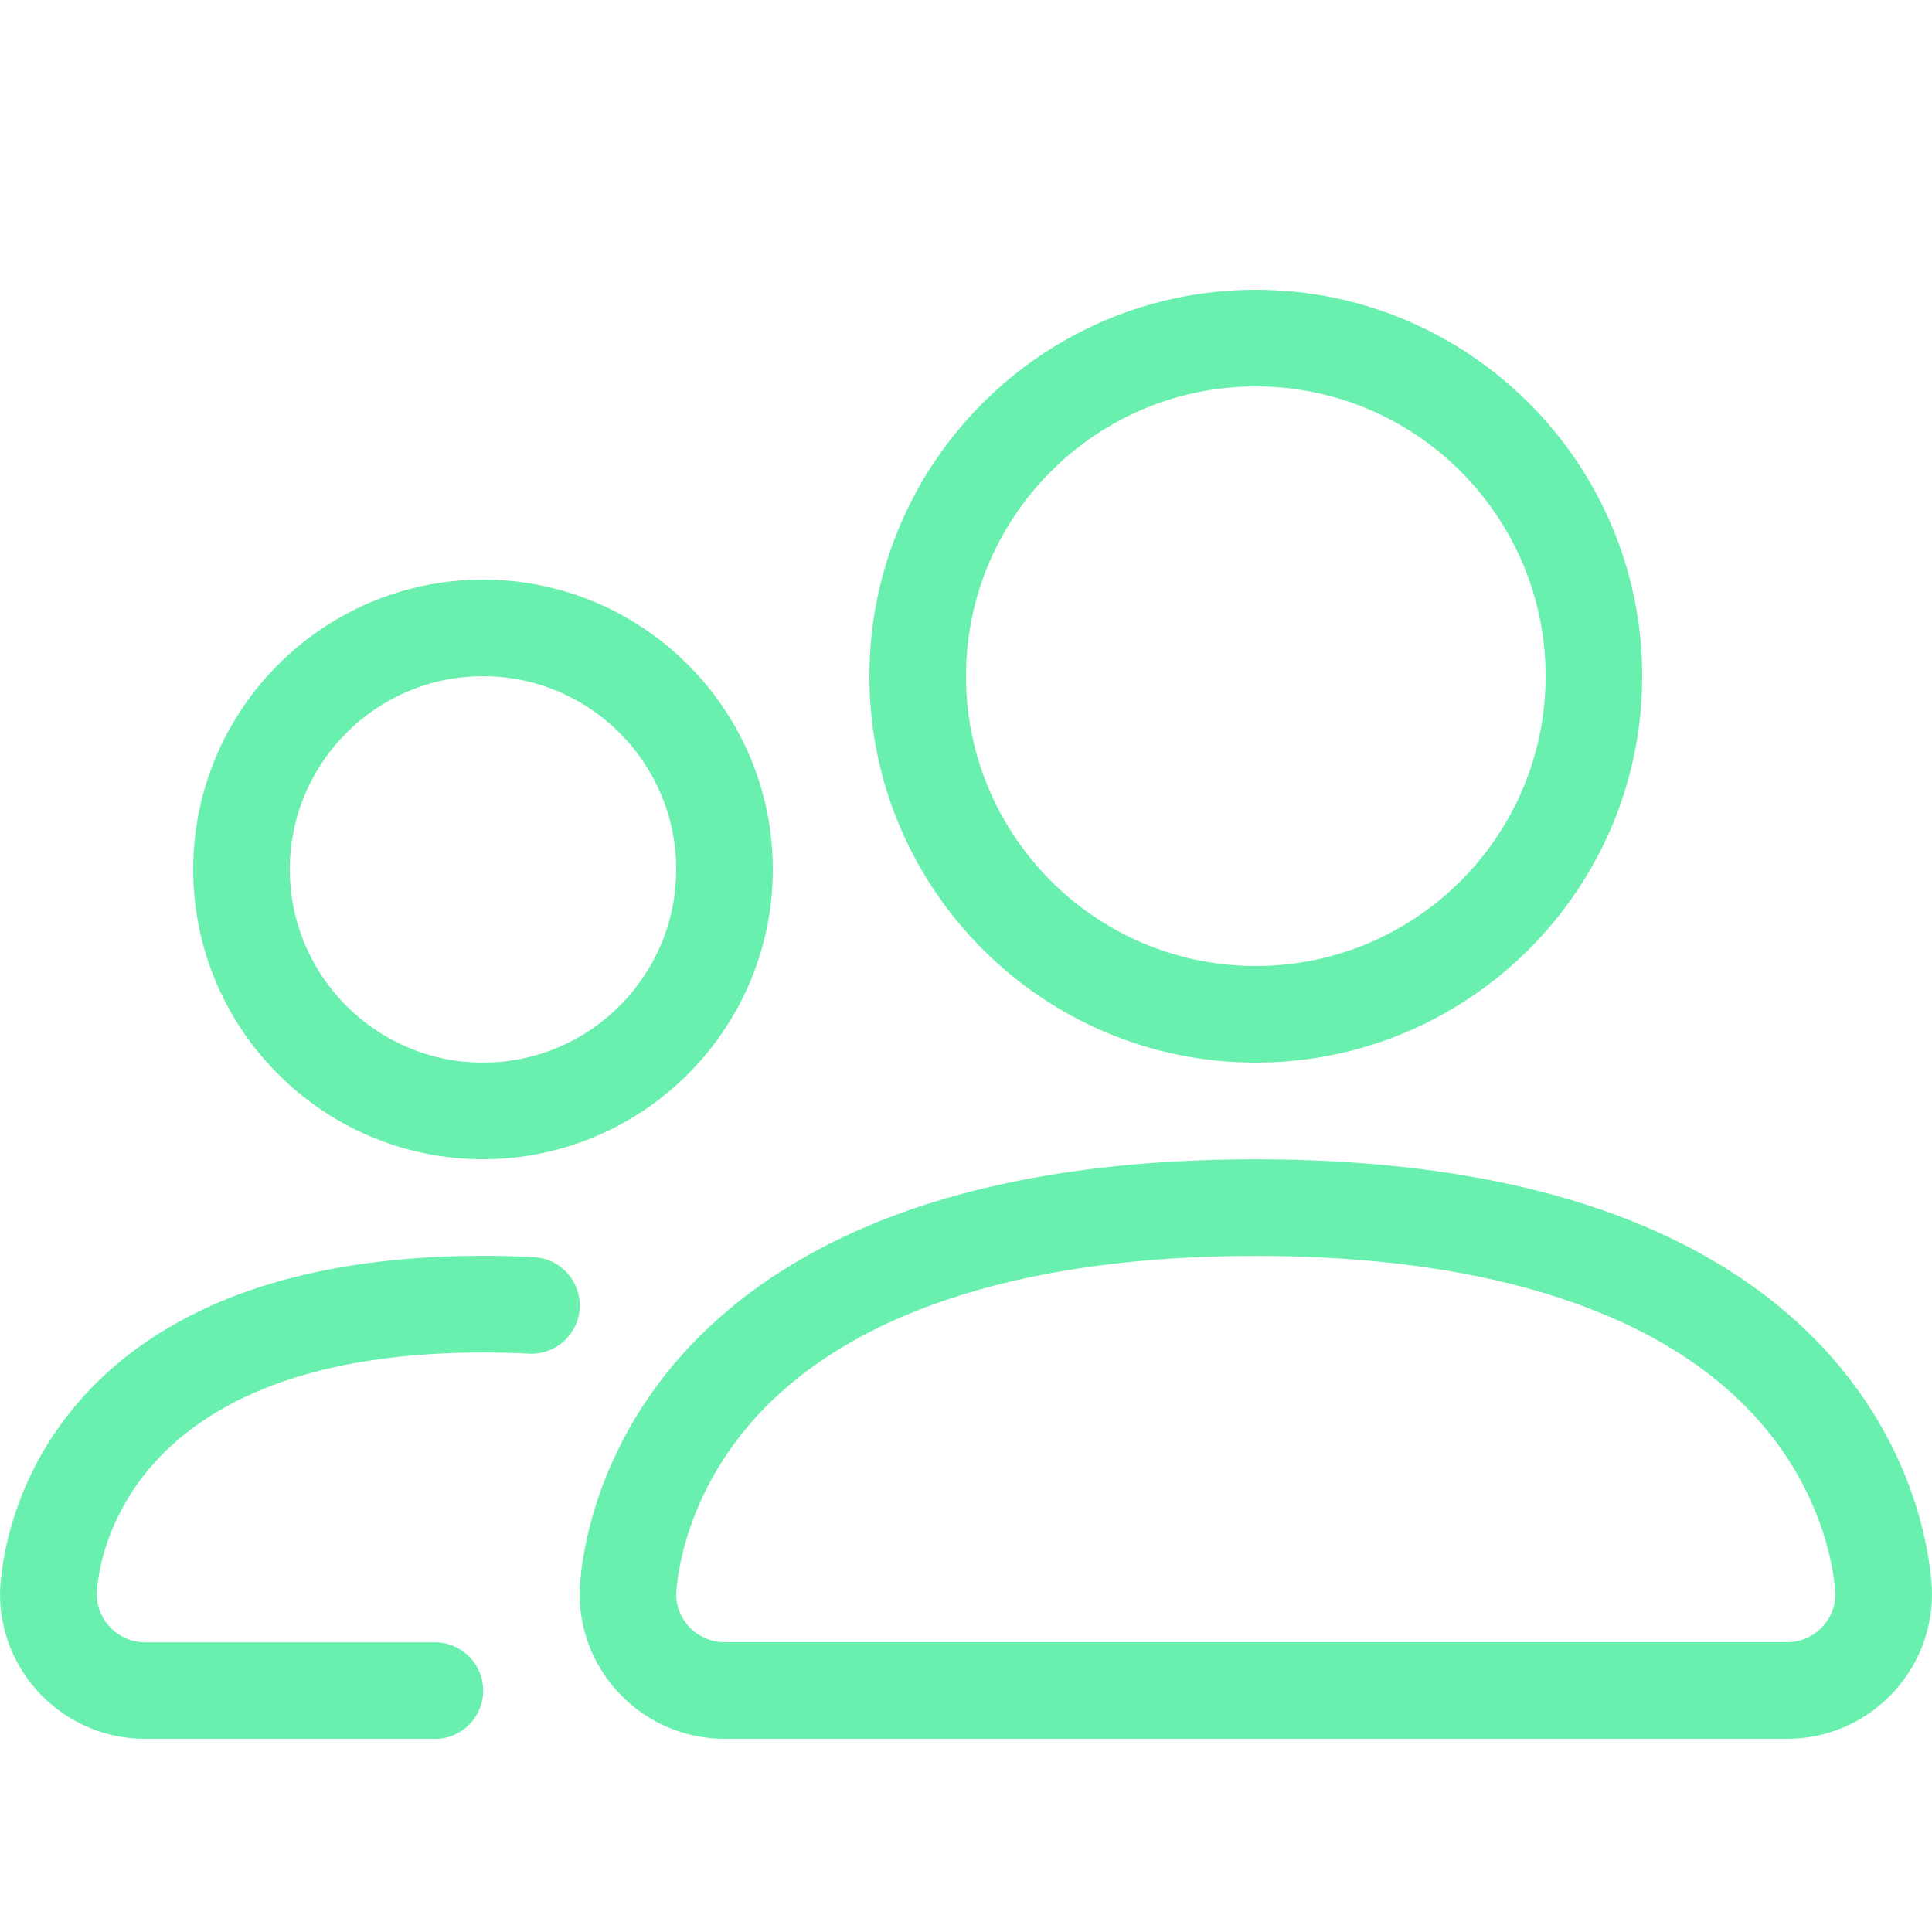<svg width="80" height="80" viewBox="0 0 80 80" fill="none" xmlns="http://www.w3.org/2000/svg">
<path d="M74 72H30C26.692 72 24 69.308 24 66C24 65.808 24.044 61.24 27.696 56.74C29.796 54.156 32.66 52.108 36.208 50.652C40.492 48.892 45.808 48.004 52 48.004C58.192 48.004 63.504 48.896 67.792 50.652C71.34 52.108 74.204 54.156 76.304 56.74C79.96 61.24 80 65.808 80 66C80 69.308 77.308 72 74 72ZM28 66.012C28.004 67.112 28.9 68 30 68H74C75.1 68 75.996 67.108 76 66.012C75.996 65.872 75.872 62.432 73.044 59.076C69.148 54.448 61.872 52.004 52 52.004C42.128 52.004 34.852 54.452 30.956 59.076C28.128 62.436 28.004 65.872 28 66.012Z" fill="#69F0AE"/>
<path d="M52 44C43.176 44 36 36.824 36 28C36 19.176 43.176 12 52 12C60.824 12 68 19.176 68 28C68 36.824 60.824 44 52 44ZM52 16C45.384 16 40 21.384 40 28C40 34.616 45.384 40 52 40C58.616 40 64 34.616 64 28C64 21.384 58.616 16 52 16Z" fill="#69F0AE"/>
<path d="M18 72H6C2.692 72 0 69.308 0 66C0 65.852 0.032 62.292 2.652 58.8C4.164 56.78 6.228 55.184 8.784 54.048C11.84 52.688 15.616 52 20.004 52C20.72 52 21.428 52.02 22.112 52.056C23.216 52.116 24.06 53.056 24.004 54.16C23.948 55.264 23.004 56.112 21.9 56.052C21.288 56.02 20.652 56.004 20.008 56.004C4.432 56.004 4.02 65.52 4.008 66.016C4.012 67.112 4.908 68.004 6.008 68.004H18.008C19.112 68.004 20.008 68.9 20.008 70.004C20.008 71.108 19.112 72.004 18.008 72.004L18 72Z" fill="#69F0AE"/>
<path d="M20 48C13.384 48 8 42.616 8 36C8 29.384 13.384 24 20 24C26.616 24 32 29.384 32 36C32 42.616 26.616 48 20 48ZM20 28C15.588 28 12 31.588 12 36C12 40.412 15.588 44 20 44C24.412 44 28 40.412 28 36C28 31.588 24.412 28 20 28Z" fill="#69F0AE"/>
</svg>
